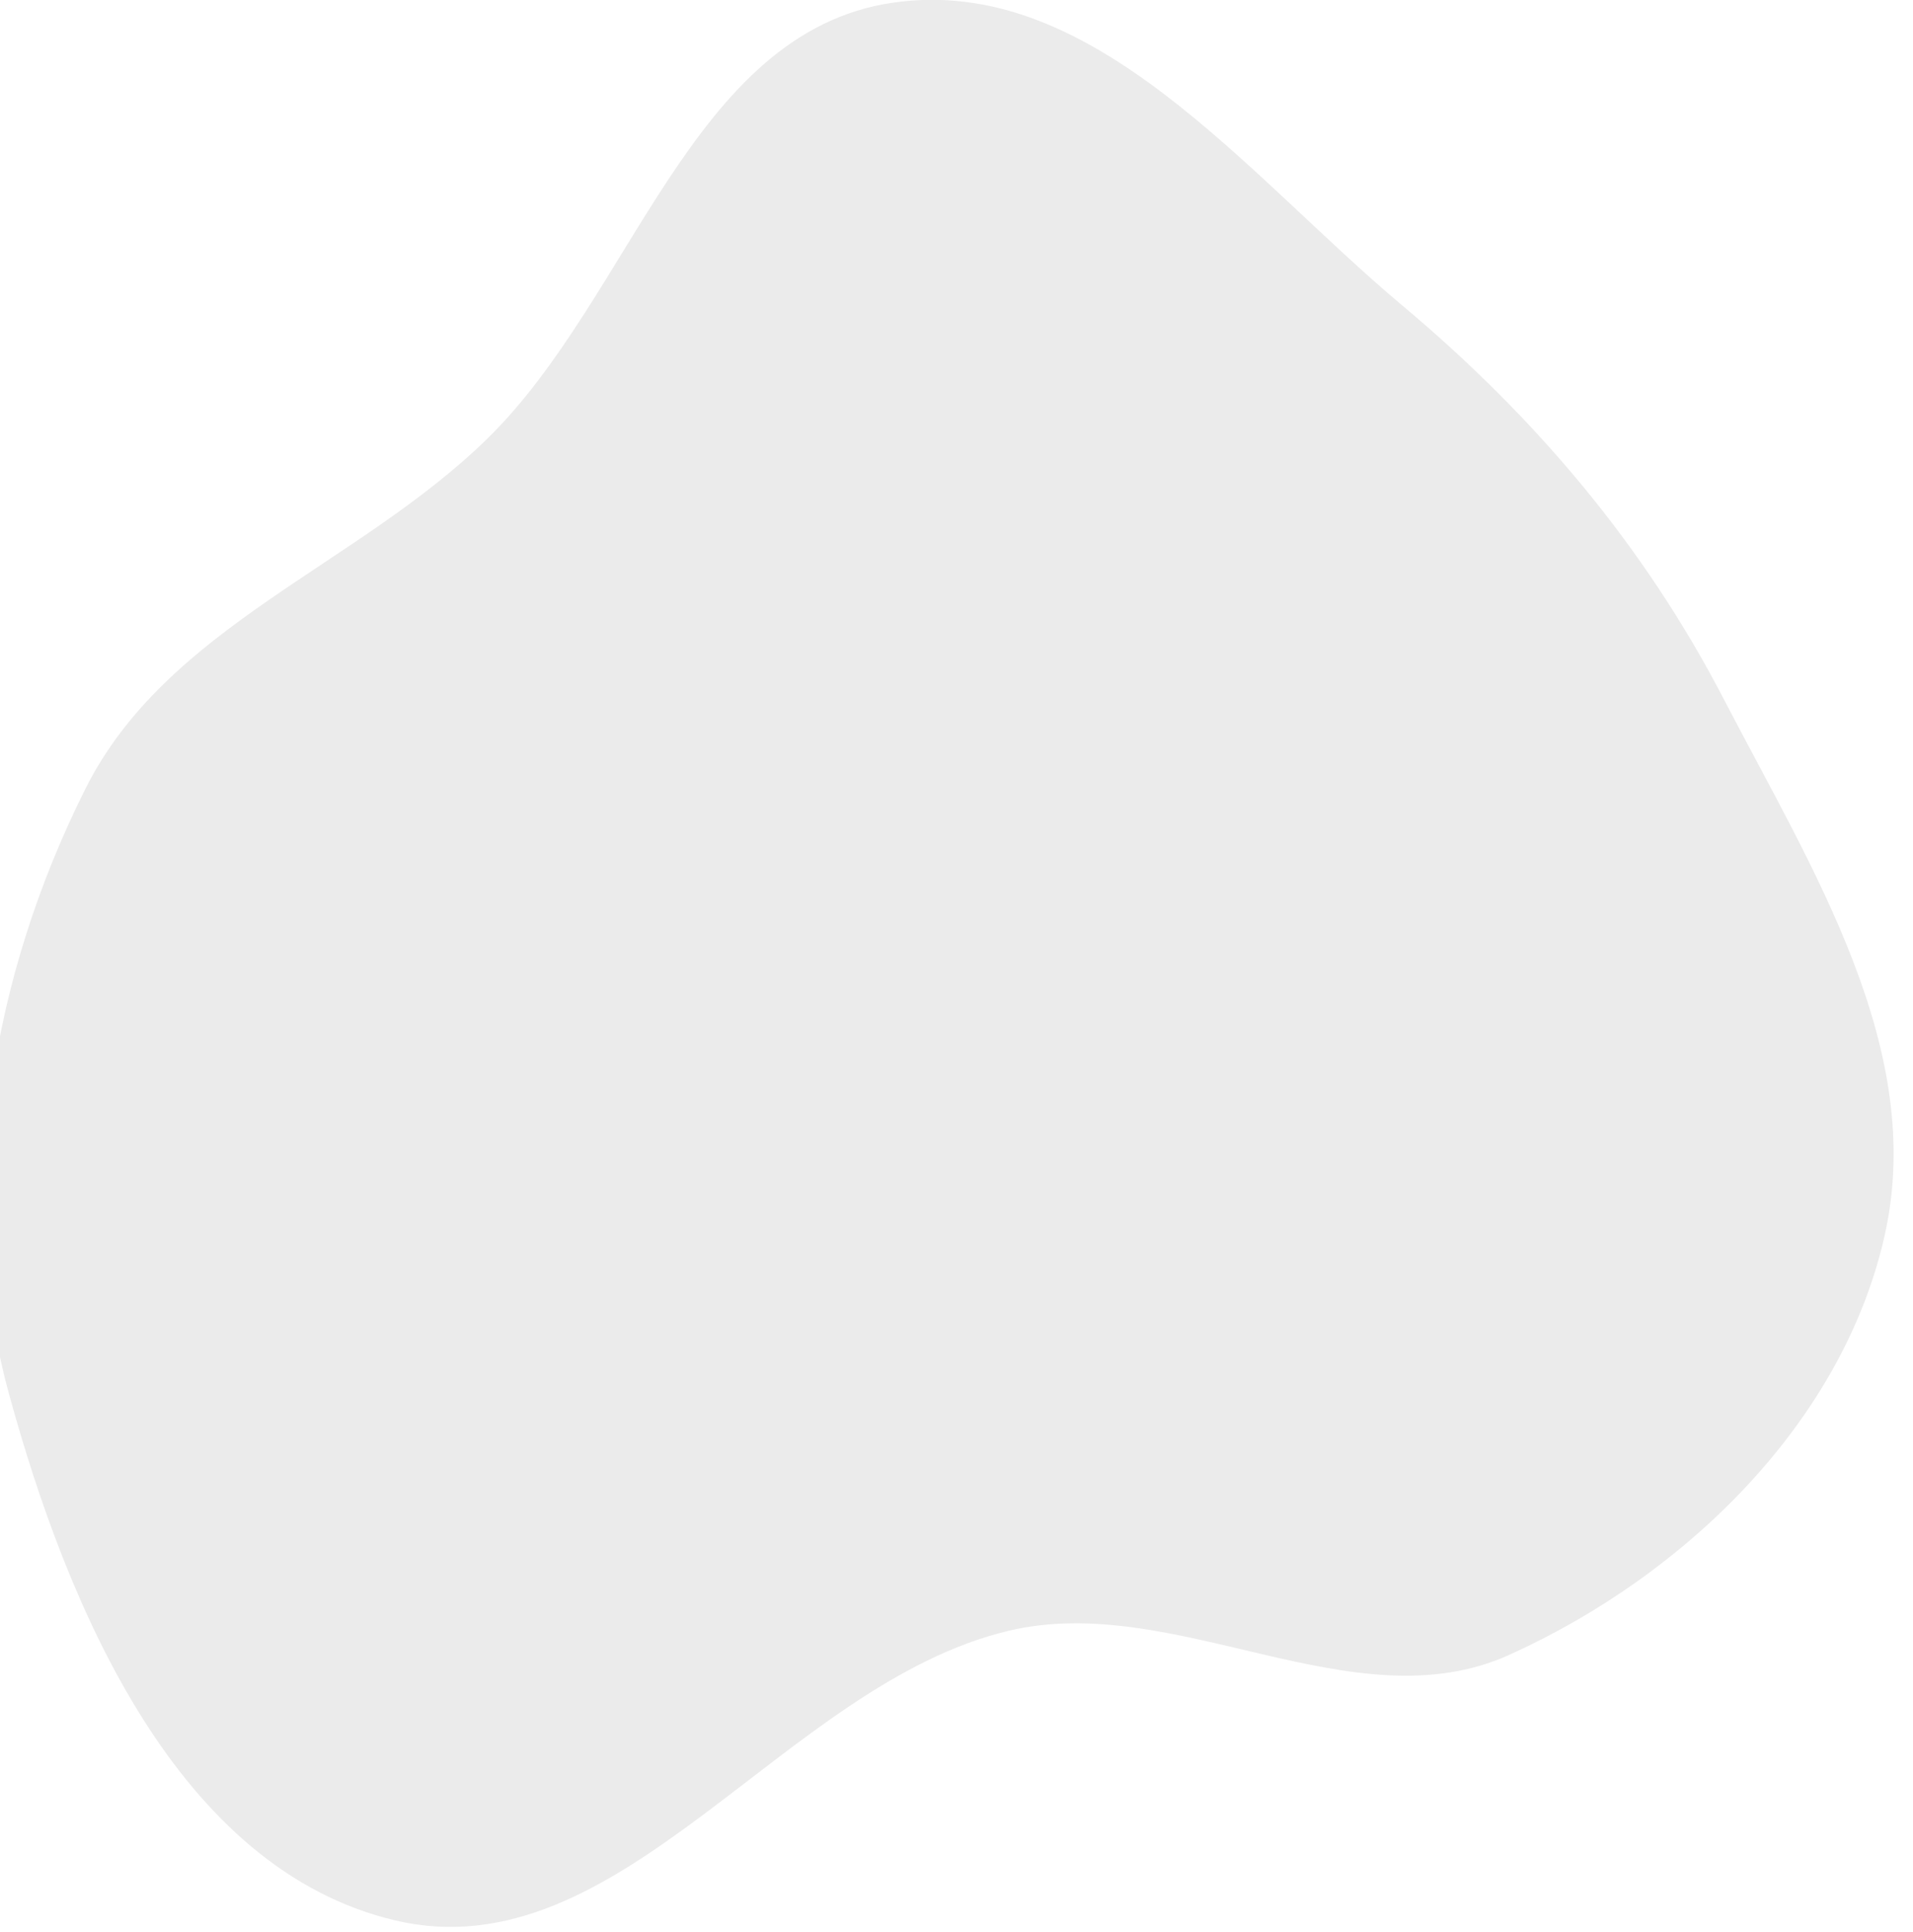 <?xml version="1.0" encoding="UTF-8"?> <svg xmlns="http://www.w3.org/2000/svg" width="611" height="617" viewBox="0 0 611 617" fill="none"><g filter="url(#filter0_ii_125_5)"><path fill-rule="evenodd" clip-rule="evenodd" d="M607.953 395.601C594.489 455.557 544.023 504.32 488.015 529.599C438.165 552.1 381.34 509.22 328.138 521.899C256.115 539.063 204.242 631.44 132.191 614.397C62.898 598.007 27.722 515.063 8.911 446.389C-8.677 382.18 3.449 312.623 33.218 253.076C59.199 201.107 119.785 181.899 161.405 141.358C208.027 95.944 226.718 11.326 291.112 1.867C355.04 -7.524 404.178 56.919 453.703 98.42C496.281 134.1 530.978 175.008 556.57 224.314C584.72 278.548 621.341 335.981 607.953 395.601Z" fill="black" fill-opacity="0.08"></path></g><defs><filter id="filter0_ii_125_5" x="-9.242" y="-4.056" width="624.043" height="624.541" filterUnits="userSpaceOnUse" color-interpolation-filters="sRGB"><feFlood flood-opacity="0" result="BackgroundImageFix"></feFlood><feBlend mode="normal" in="SourceGraphic" in2="BackgroundImageFix" result="shape"></feBlend><feColorMatrix in="SourceAlpha" type="matrix" values="0 0 0 0 0 0 0 0 0 0 0 0 0 0 0 0 0 0 127 0" result="hardAlpha"></feColorMatrix><feOffset dx="4" dy="4"></feOffset><feGaussianBlur stdDeviation="6.3"></feGaussianBlur><feComposite in2="hardAlpha" operator="arithmetic" k2="-1" k3="1"></feComposite><feColorMatrix type="matrix" values="0 0 0 0 0.984 0 0 0 0 0.957 0 0 0 0 0.976 0 0 0 0.5 0"></feColorMatrix><feBlend mode="normal" in2="shape" result="effect1_innerShadow_125_5"></feBlend><feColorMatrix in="SourceAlpha" type="matrix" values="0 0 0 0 0 0 0 0 0 0 0 0 0 0 0 0 0 0 127 0" result="hardAlpha"></feColorMatrix><feOffset dx="-10" dy="-5"></feOffset><feGaussianBlur stdDeviation="5.05"></feGaussianBlur><feComposite in2="hardAlpha" operator="arithmetic" k2="-1" k3="1"></feComposite><feColorMatrix type="matrix" values="0 0 0 0 0.5 0 0 0 0 0.5 0 0 0 0 0.5 0 0 0 0.25 0"></feColorMatrix><feBlend mode="normal" in2="effect1_innerShadow_125_5" result="effect2_innerShadow_125_5"></feBlend></filter></defs></svg> 